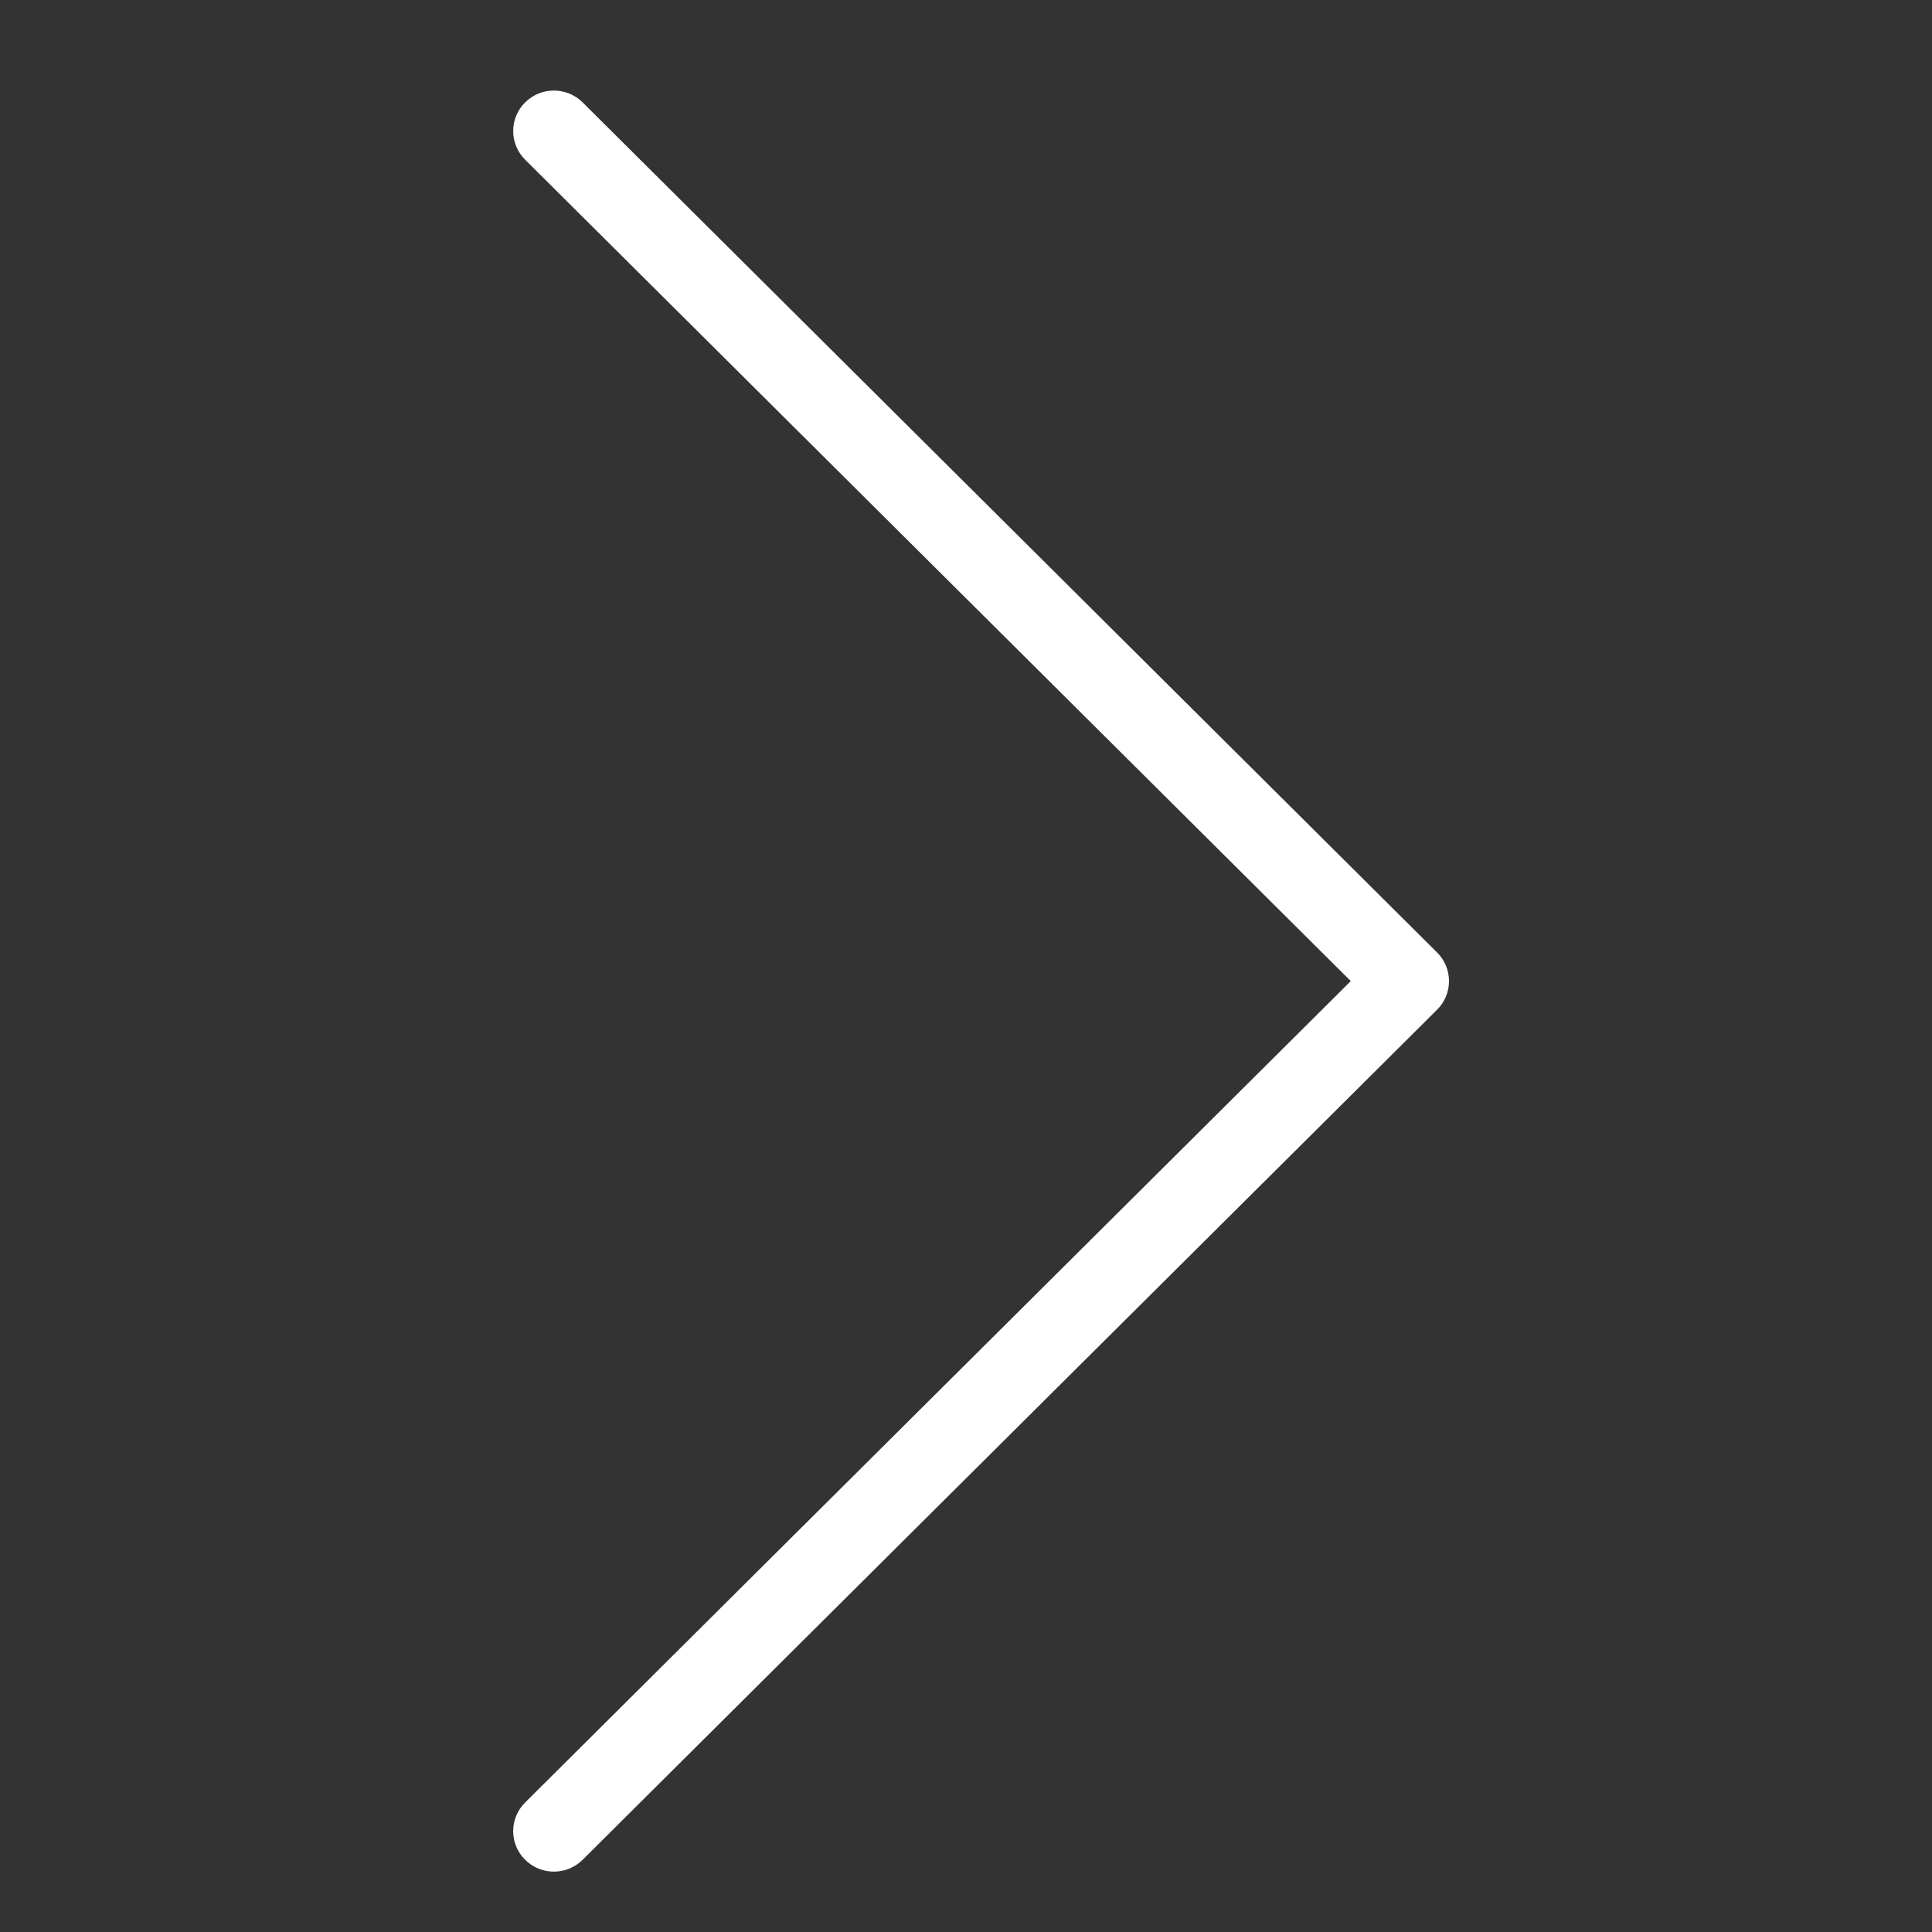 <svg xmlns="http://www.w3.org/2000/svg" width="64" height="64" viewBox="0 0 64 64">
  <rect x="0" y="0" width="64" height="64" fill="#333333" stroke="none"/>
  <g fill-rule="evenodd">
    <rect width="64" height="64" opacity="0"/>
    <path fill="#FFF"
      d="M44.746,32.5 L17.395,59.711 C16.868,60.235 16.868,61.084 17.395,61.607 C17.921,62.131 18.775,62.131 19.301,61.607 L47.605,33.448 C48.132,32.925 48.132,32.075 47.605,31.552 L19.301,3.393 C18.775,2.869 17.921,2.869 17.395,3.393 C16.868,3.916 16.868,4.765 17.395,5.289 L44.746,32.5 Z"/>
  </g>
</svg>
